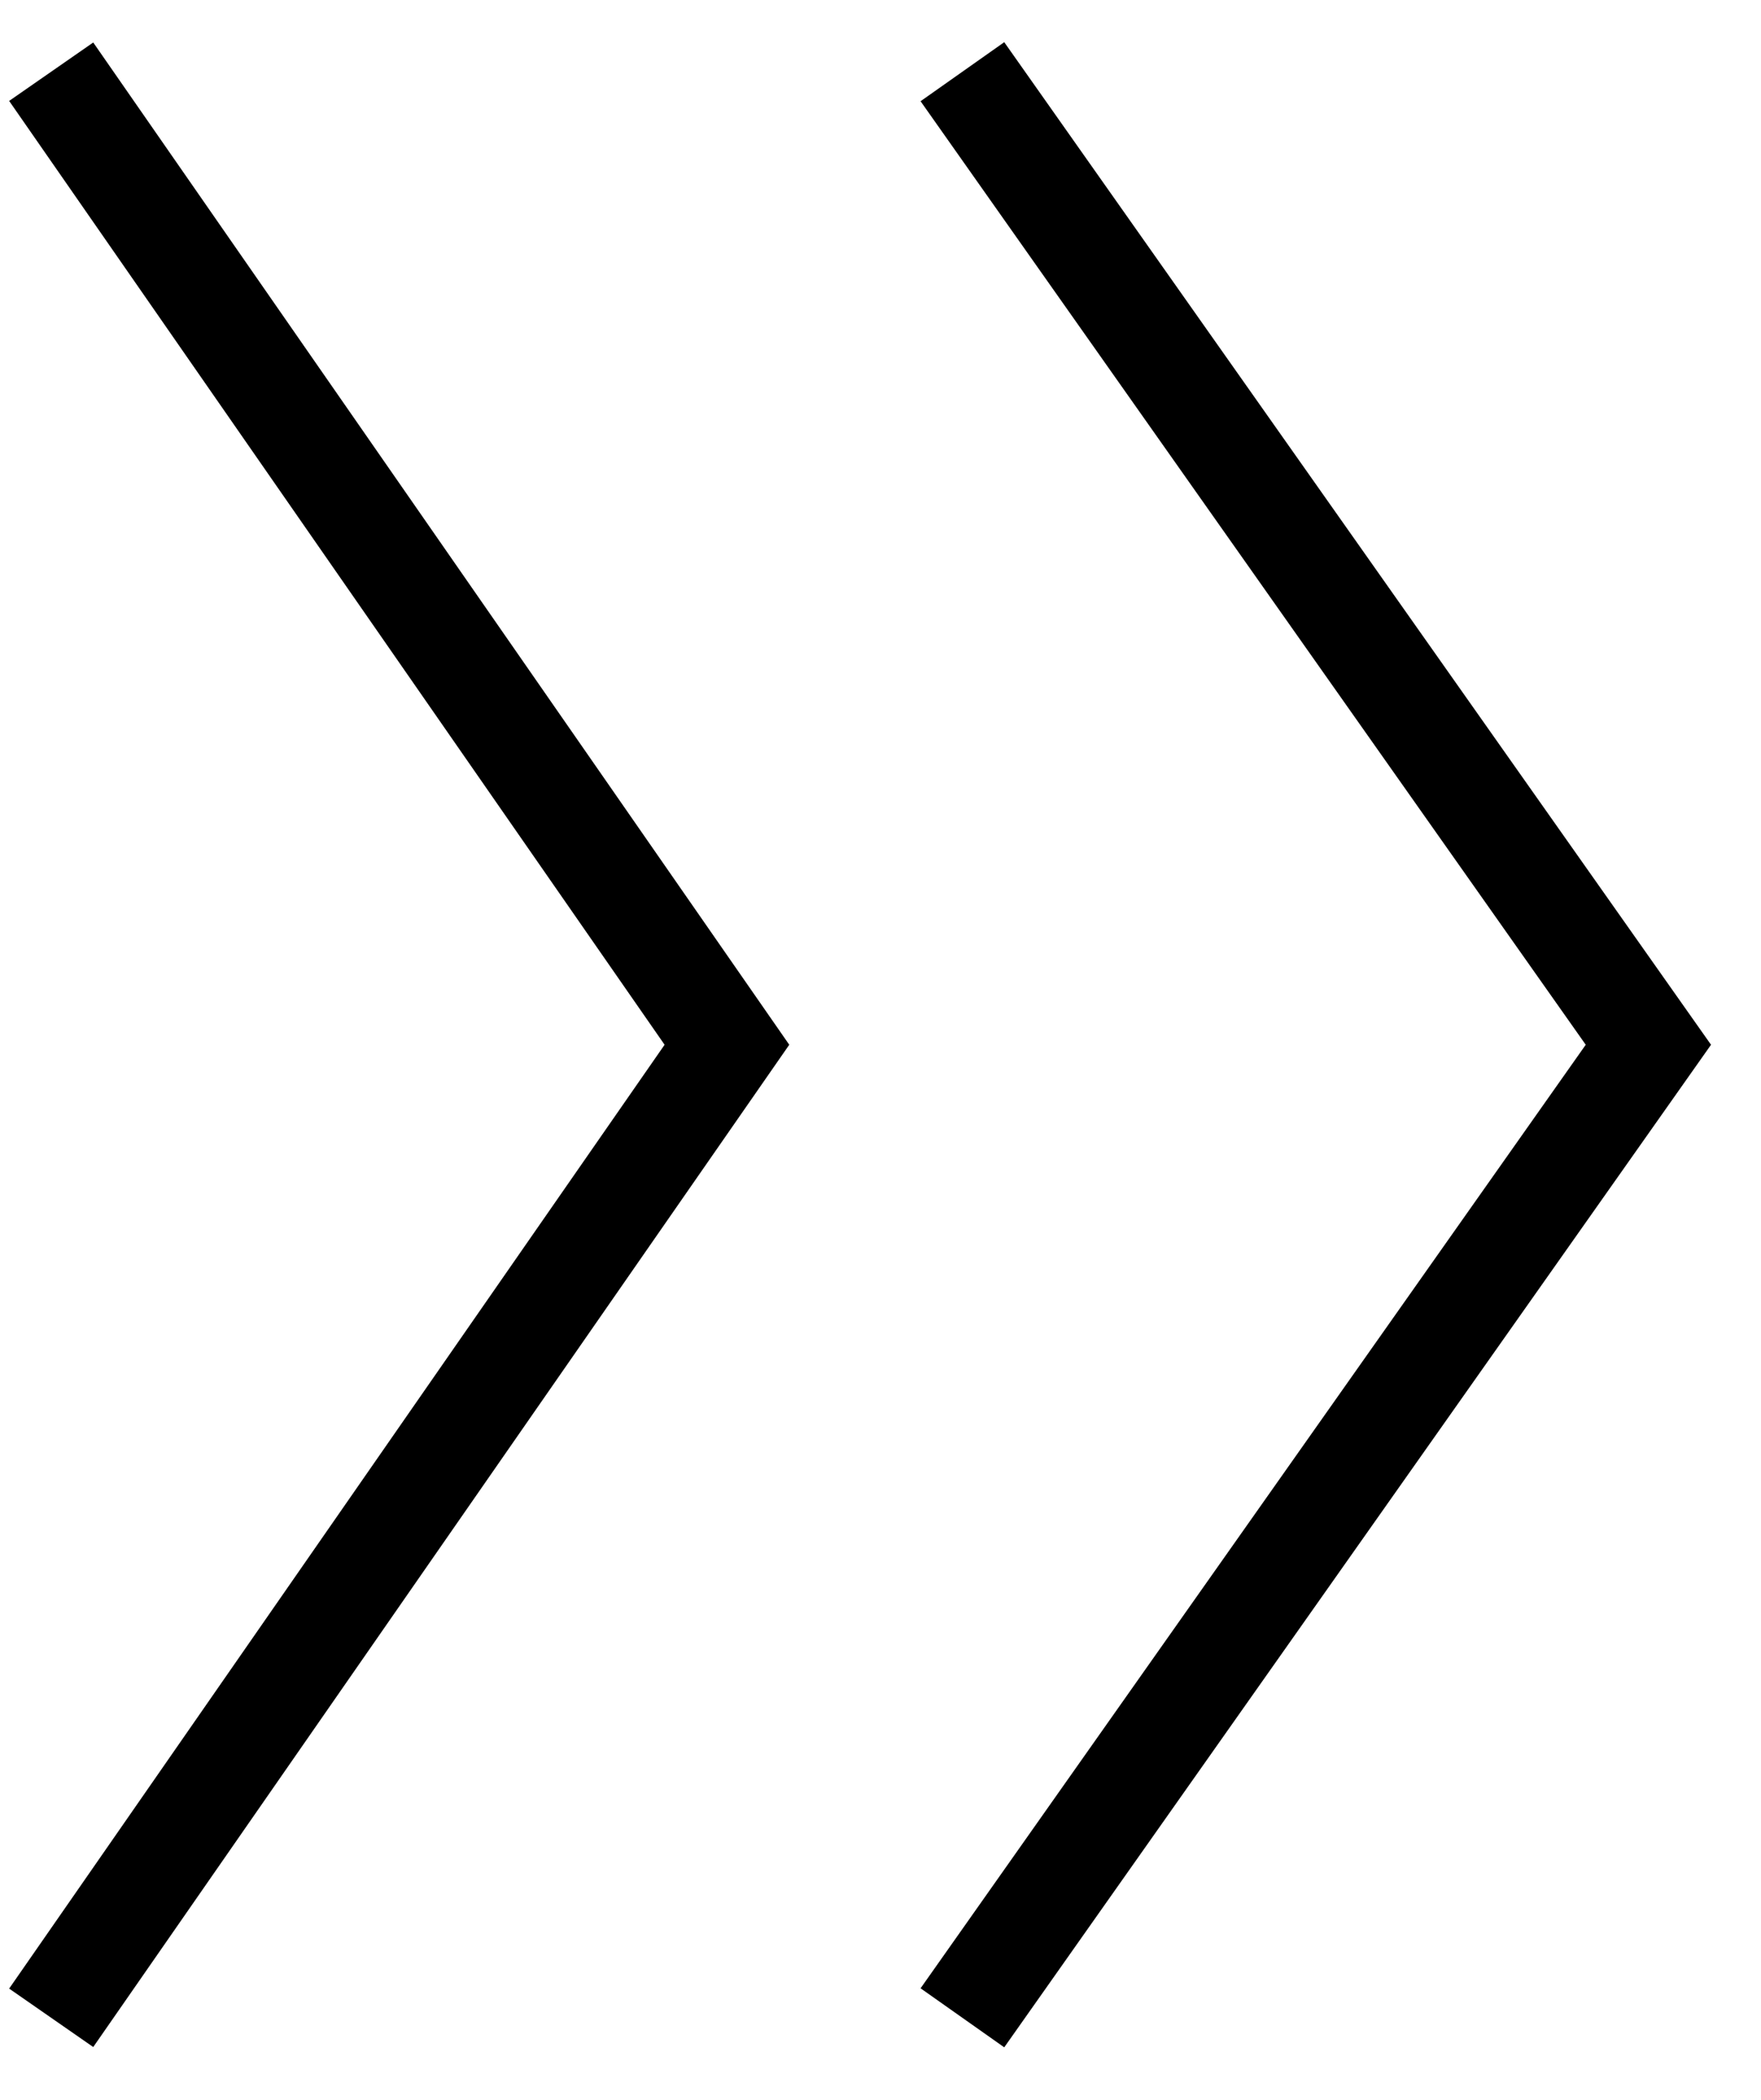 <?xml version="1.0" encoding="utf-8"?>
<!-- Generator: Adobe Illustrator 18.1.1, SVG Export Plug-In . SVG Version: 6.00 Build 0)  -->
<!DOCTYPE svg PUBLIC "-//W3C//DTD SVG 1.1//EN" "http://www.w3.org/Graphics/SVG/1.1/DTD/svg11.dtd">
<svg version="1.1" id="レイヤー_1" xmlns="http://www.w3.org/2000/svg" xmlns:xlink="http://www.w3.org/1999/xlink" x="0px"
	 y="0px" width="17.2px" height="20.5px" viewBox="0 0 17.2 20.5" enable-background="new 0 0 17.2 20.5" xml:space="preserve">
<g>
	<polyline fill="none" stroke="#000000" stroke-miterlimit="10" points="0.5,0.7 7.1,10.2 0.5,19.7 	"/>
	<polyline fill="none" stroke="#000000" stroke-miterlimit="10" points="9.4,0.7 16.1,10.2 9.4,19.7 	"/>
</g>
</svg>
